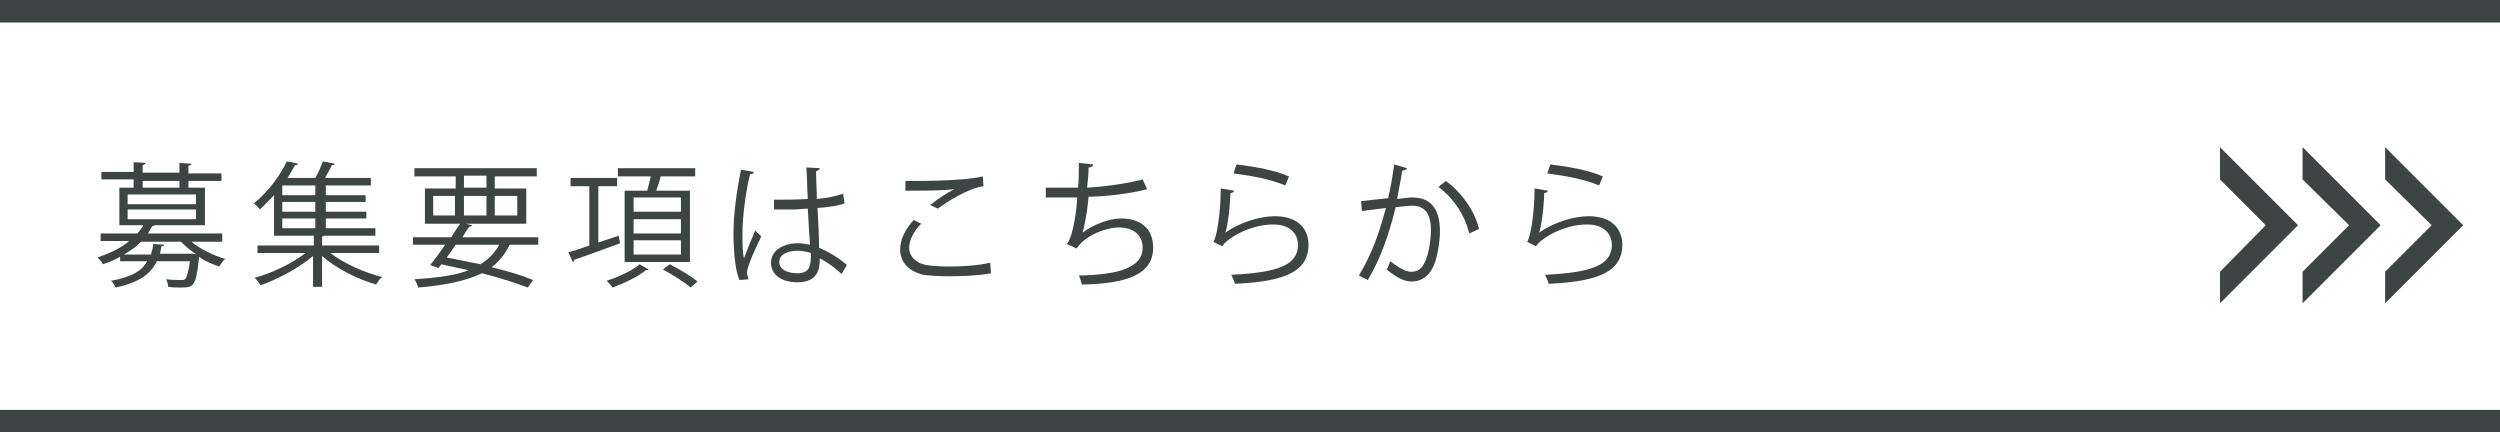 <?xml version="1.0" encoding="utf-8"?>
<!-- Generator: Adobe Illustrator 25.0.1, SVG Export Plug-In . SVG Version: 6.00 Build 0)  -->
<svg version="1.1" id="レイヤー_1" xmlns="http://www.w3.org/2000/svg" xmlns:xlink="http://www.w3.org/1999/xlink" x="0px"
	 y="0px" width="333px" height="57.6px" viewBox="0 0 333 57.6" style="enable-background:new 0 0 333 57.6;" xml:space="preserve">
<style type="text/css">
	.st0{fill:#3D4544;}
</style>
<g>
	<g>
		<g>
			<polygon class="st0" points="295.7,19.6 295.7,23.9 301.8,30 295.7,36.2 295.7,40.4 306.1,30 			"/>
		</g>
		<g>
			<polygon class="st0" points="306.7,19.6 306.7,23.9 312.9,30 306.7,36.2 306.7,40.4 317.1,30 			"/>
		</g>
		<g>
			<polygon class="st0" points="317.7,19.6 317.7,23.9 323.9,30 317.7,36.2 317.7,40.4 328.1,30 			"/>
		</g>
	</g>
	<g>
		<g>
			<path class="st0" d="M29.6,32.2h-4.1c1.2,1,2.9,1.8,4.5,2.3c-0.3,0.2-0.6,0.7-0.8,1c-0.9-0.3-1.9-0.7-2.7-1.3l0,0.2
				c-0.4,3.8-0.7,3.9-2.5,3.9c-0.5,0-1,0-1.6-0.1c0-0.3-0.1-0.7-0.3-1c0.9,0.1,1.7,0.1,2,0.1c0.3,0,0.5,0,0.6-0.2
				c0.2-0.2,0.4-0.9,0.6-2.3h-4.4c-0.8,1.6-2.2,2.8-5.5,3.5c-0.1-0.3-0.4-0.7-0.6-0.9c2.7-0.5,4.1-1.3,4.8-2.6H16v-0.6
				c-0.7,0.4-1.4,0.7-2.3,1c-0.1-0.3-0.5-0.7-0.7-0.9c1.7-0.6,3.2-1.3,4.2-2.2h-3.8v-1h4.9c0.3-0.4,0.6-0.7,0.8-1.1h-3.2v-5h11.4v5
				h-6.7c-0.1,0.1-0.1,0.1-0.3,0.1c-0.2,0.3-0.4,0.7-0.6,1h9.9V32.2z M17.8,24.8v-0.9h-4.3v-1h4.3v-1.3l1.6,0.1
				c0,0.1-0.1,0.2-0.4,0.3v1h4.9v-1.3l1.6,0.1c0,0.1-0.1,0.2-0.4,0.3v1h4.4v1h-4.4v0.9h-1.2v-0.9H19v0.9H17.8z M21.9,32.6
				c0,0.1-0.1,0.2-0.4,0.2c-0.1,0.4-0.1,0.7-0.2,1h4.3c0.1,0,0.2,0,0.3,0l0.3,0.1c-0.8-0.5-1.5-1.1-2.1-1.7h-5.3
				c-0.6,0.6-1.4,1.2-2.3,1.7h3.6c0.1-0.4,0.3-0.9,0.3-1.4L21.9,32.6z M17,25.9v1.3h9.1v-1.3H17z M17,27.9v1.3h9.1v-1.3H17z"/>
			<path class="st0" d="M50.5,33.7H44c1.8,1.4,4.5,2.6,6.9,3.2c-0.3,0.2-0.6,0.7-0.8,1c-2.4-0.7-5.3-2.1-7.2-3.8v4.1h-1.2v-4.1
				c-1.9,1.6-4.7,3.1-7,3.9c-0.2-0.3-0.5-0.8-0.8-1c2.3-0.6,5-1.9,6.8-3.3h-6.4v-1h7.5v-1.3h-5.3v-5.4c-0.6,0.6-1.2,1.3-1.9,1.9
				c-0.2-0.3-0.6-0.7-0.8-0.8c2.1-1.7,3.6-3.9,4.4-5.6l1.5,0.3c0,0.1-0.1,0.2-0.4,0.2c-0.3,0.5-0.6,1.1-1,1.7h3.7
				c0.4-0.7,0.8-1.6,1-2.2l1.6,0.3c0,0.1-0.2,0.2-0.4,0.2c-0.2,0.5-0.6,1.1-0.9,1.7h6.1v1h-6V26h5.3v0.9h-5.3v1.3h5.4v0.9h-5.4v1.3
				H50v1h-6.8c-0.1,0-0.1,0.1-0.3,0.1v1.2h7.6V33.7z M42,26v-1.3h-4.4V26H42z M42,28.2v-1.3h-4.4v1.3H42z M37.6,29.1v1.3H42v-1.3
				H37.6z"/>
			<path class="st0" d="M71.6,32.6h-3.7c-0.6,1.2-1.4,2.2-2.4,3c2.1,0.5,4.1,1.1,5.5,1.7l-0.7,1c-1.6-0.6-3.7-1.3-6.1-1.9
				c-2.1,1-4.8,1.6-8.5,1.9c-0.1-0.4-0.3-0.8-0.5-1.1c3-0.2,5.4-0.5,7.2-1.2c-1.2-0.3-2.4-0.5-3.6-0.8l-0.4,0.5l-1.1-0.4
				c0.6-0.7,1.3-1.7,2-2.7H55v-1h5.1c0.4-0.6,0.8-1.3,1.2-1.8h-4.7v-4.7h4.1v-1.6h-5.5v-1.1h16.3v1.1h-5.6v1.6h4.2v4.7H62l0.9,0.2
				c-0.1,0.1-0.2,0.2-0.4,0.2c-0.3,0.4-0.6,0.9-0.9,1.4h10.1V32.6z M57.7,26.1v2.6h2.9v-2.6H57.7z M60.7,32.6
				c-0.4,0.6-0.8,1.2-1.2,1.7c1.5,0.3,3,0.6,4.5,0.9c1.1-0.7,1.9-1.5,2.5-2.6H60.7z M61.8,23.4v1.6h3v-1.6H61.8z M61.8,28.7h3v-2.6
				h-3V28.7z M68.9,26.1h-3v2.6h3V26.1z"/>
			<path class="st0" d="M79.7,32.3c0.9-0.3,1.8-0.6,2.7-0.9l0.2,1c-2.2,0.8-4.6,1.7-6.1,2.2c0,0.1-0.1,0.3-0.2,0.3l-0.6-1.3
				c0.8-0.2,1.7-0.5,2.8-0.9v-7.9H76v-1.1h6.2v1.1h-2.5V32.3z M86.4,35.9C86.3,36,86.2,36,86,36c-0.9,0.8-2.8,1.7-4.4,2.3
				c-0.2-0.3-0.5-0.6-0.8-0.9c1.6-0.5,3.5-1.4,4.4-2.2L86.4,35.9z M83.2,25.4h3c0.2-0.6,0.3-1.3,0.5-1.9h-4.4v-1.1h10.3v1.1H88
				c-0.1,0.6-0.4,1.3-0.6,1.9h4.5v9.5h-8.7V25.4z M90.7,28.2v-1.9h-6.3v1.9H90.7z M90.7,31.1v-1.9h-6.3v1.9H90.7z M90.7,33.9V32
				h-6.3v1.9H90.7z M92,38.3c-0.8-0.7-2.4-1.7-3.7-2.4l0.9-0.7c1.2,0.6,2.9,1.6,3.7,2.3L92,38.3z"/>
			<path class="st0" d="M98.5,37.3c-0.6-1.3-0.8-4-0.8-6.3c0-2.4,0.4-5.4,1-8.4l1.7,0.3c0,0.2-0.2,0.3-0.5,0.3c-0.6,2.5-1,5.7-1,7.8
				c0,1.4,0,2.7,0.2,3.4c0.4-1.1,1.1-2.8,1.5-3.7l0.8,0.8c-0.6,1.2-1.9,4-1.9,4.8c0,0.3,0.1,0.5,0.2,0.9L98.5,37.3z M103.1,26.6
				c1.5,0,3,0,4.5-0.1c-0.1-1.6-0.1-2.9-0.2-4.2l1.8,0.1c0,0.2-0.2,0.3-0.5,0.4c0,1.2,0.1,2.3,0.1,3.7c1.4-0.1,2.6-0.4,3.5-0.7
				l0.2,1.3c-0.9,0.3-2.1,0.5-3.6,0.6c0.1,2,0.2,4.1,0.2,5.3c1.4,0.6,2.7,1.4,3.7,2.3l-0.7,1.2c-0.7-0.7-1.8-1.5-2.9-2.1
				c0,1.5-0.3,3.2-3,3.2c-2.1,0-3.5-1-3.5-2.6c0-1.8,1.9-2.6,3.5-2.6c0.6,0,1.2,0.1,1.7,0.2c-0.1-1.1-0.2-3-0.3-4.8
				c-0.6,0-1.3,0.1-1.8,0.1h-2.7L103.1,26.6z M108,33.7c-0.6-0.2-1.2-0.3-1.8-0.3c-1.1,0-2.4,0.4-2.4,1.5c0,1,1.1,1.5,2.4,1.5
				c1.3,0,1.8-0.6,1.8-2.1L108,33.7z"/>
			<path class="st0" d="M132,36.4c-1.6,0.3-3.7,0.4-5.5,0.4c-1.5,0-2.8-0.1-3.5-0.2c-2.2-0.5-3.1-1.9-3.1-3.4c0-1.4,0.8-2.8,1.8-3.9
				l1,0.5c-1,1-1.6,2.2-1.6,3.2c0,1,0.7,2,2.3,2.3c0.6,0.1,1.7,0.2,2.9,0.2c1.7,0,3.8-0.1,5.6-0.5L132,36.4z M123.9,27.3
				c0.9-0.7,2.2-1.6,3.2-2.1v0c-1.4,0.2-4.5,0.2-6.5,0.2c0-0.3,0-0.9,0-1.3c0.4,0,7.3,0.1,10.3-0.6l0.1,1.3c-2.1,0.3-4.9,2.1-6.1,3
				L123.9,27.3z"/>
			<path class="st0" d="M152.8,25.2c-2.3,0.6-5.6,1-7.8,1c-0.2,2.3-0.6,4.1-0.8,4.8c1.4-1.1,3.6-1.9,5.1-1.9c2.7,0,4.3,1.4,4.3,3.9
				c0,3.6-3.6,4.8-9.5,4.9c-0.1-0.3-0.2-0.9-0.4-1.2c5.2-0.1,8.5-1,8.5-3.7c0-1.6-1.1-2.7-3.2-2.7c-1.6,0-4.4,1-5.6,2.8l-1.3-0.6
				c0.6-0.6,1.2-3.2,1.4-6.2h-4.2V25c0.8,0,3,0,4.3,0c0.1-1,0.1-2.2,0.1-3.3l1.9,0.2c0,0.3-0.3,0.4-0.6,0.4c0,0.9-0.1,1.8-0.2,2.7
				c1.9-0.1,5.2-0.5,7.4-1.1L152.8,25.2z"/>
			<path class="st0" d="M164.4,25.4c-0.1,0.2-0.2,0.3-0.5,0.3c-0.1,2.7-0.5,4.9-0.7,5.3h0c1.8-1.3,4.5-2.2,6.6-2.2
				c2.8,0,4.5,1.4,4.5,3.9c-0.1,3.3-2.8,4.8-9.8,5.1c-0.1-0.3-0.3-0.8-0.5-1.2c6.3-0.3,8.8-1.3,8.9-3.9c0-1.7-1.2-2.8-3.3-2.8
				c-3.3,0-6.3,2-6.8,2.9l-1.2-0.6c0.4-0.3,1-3.6,1-7.1L164.4,25.4z M164.7,21.9c2.5,0.3,5.2,0.8,7,1.6l-0.5,1.2
				c-1.9-0.8-4.5-1.3-6.9-1.6L164.7,21.9z"/>
			<path class="st0" d="M187.4,22.4c0,0.2-0.3,0.3-0.6,0.3c-0.2,1-0.5,2.8-0.7,3.8c0.8-0.1,1.6-0.2,2-0.2c2.7,0,3.7,1.8,3.7,4.5
				c0,1.4-0.3,3-0.6,4c-0.6,1.8-1.7,2.7-3.2,2.7c-0.7,0-1.7-0.3-3.3-1.6c0.2-0.3,0.3-0.7,0.5-1.1c1.4,1.1,2.2,1.4,2.8,1.4
				c1,0,1.6-0.6,2-1.8c0.4-1.1,0.6-2.8,0.6-3.7c0-2.1-0.7-3.3-2.5-3.3c-0.5,0-1.3,0.1-2.2,0.2c-0.9,3.7-2,6.8-3.7,9.7l-1.2-0.6
				c1.7-2.8,2.7-5.6,3.6-9c-0.9,0.1-2.2,0.3-3.2,0.4l-0.1-1.3c0.9-0.1,2.4-0.3,3.6-0.4c0.3-1.3,0.6-2.9,0.8-4.5L187.4,22.4z
				 M195.7,31.1c-0.6-2.6-2.3-4.9-4.1-6.2l1-0.8c1.9,1.4,3.8,3.8,4.4,6.4L195.7,31.1z"/>
			<path class="st0" d="M206.2,25.4c-0.1,0.2-0.2,0.3-0.5,0.3c-0.1,2.7-0.5,4.9-0.7,5.3h0c1.8-1.3,4.5-2.2,6.6-2.2
				c2.8,0,4.5,1.4,4.5,3.9c-0.1,3.3-2.8,4.8-9.8,5.1c-0.1-0.3-0.3-0.8-0.5-1.2c6.3-0.3,8.8-1.3,8.9-3.9c0-1.7-1.2-2.8-3.3-2.8
				c-3.3,0-6.3,2-6.8,2.9l-1.2-0.6c0.4-0.3,1-3.6,1-7.1L206.2,25.4z M206.5,21.9c2.5,0.3,5.2,0.8,7,1.6l-0.5,1.2
				c-1.9-0.8-4.5-1.3-6.9-1.6L206.5,21.9z"/>
		</g>
	</g>
	<g>
		<rect y="54.6" class="st0" width="333" height="3"/>
		<rect class="st0" width="333" height="3"/>
	</g>
</g>
</svg>
